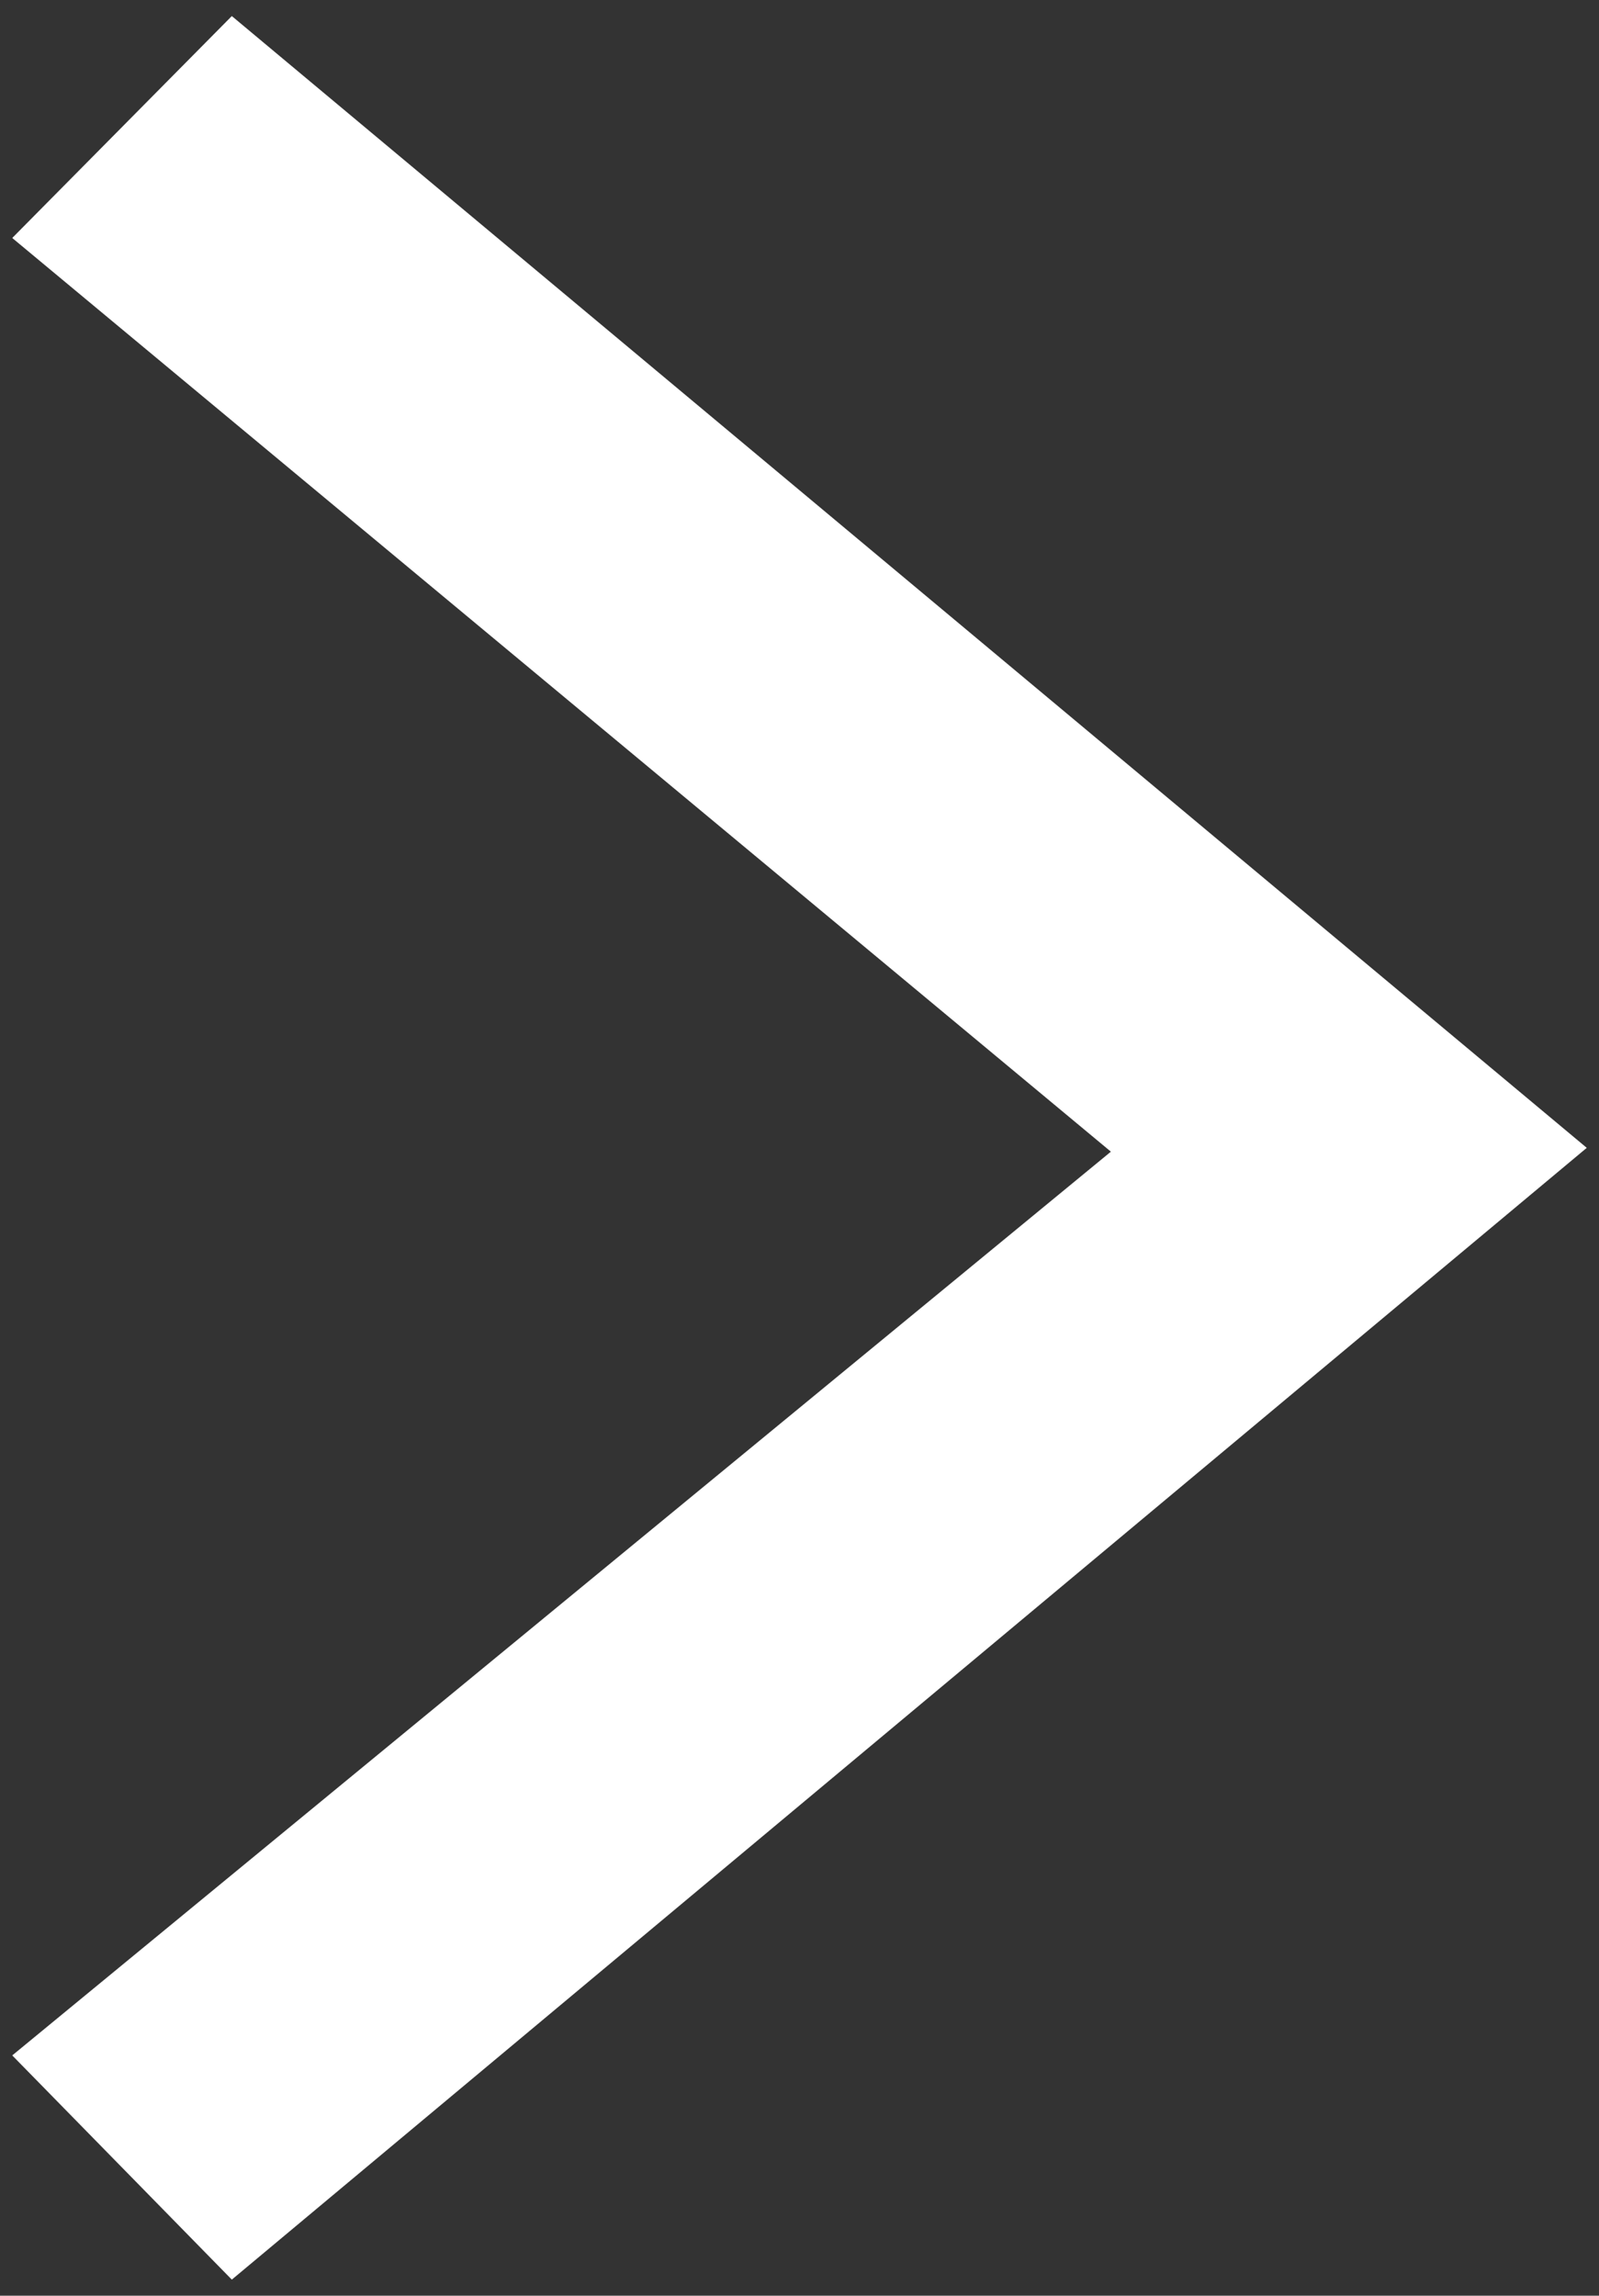 <?xml version="1.0" encoding="utf-8"?>
<!-- Generator: Adobe Illustrator 23.0.3, SVG Export Plug-In . SVG Version: 6.00 Build 0)  -->
<svg version="1.1" id="Layer_1" xmlns="http://www.w3.org/2000/svg" xmlns:xlink="http://www.w3.org/1999/xlink" x="0px" y="0px"
	 viewBox="0 0 209 300" style="enable-background:new 0 0 209 300;" xml:space="preserve">
<rect x="0" y="0" width="209" height="300" fill="#333333" stroke="none"/>
<style type="text/css">
	.st0{fill:#FFFFFF;}
</style>
<path class="st0" d="M1.6,31.1l28.7-29L207.4,150L30.3,297.9L1.6,268.6l143.6-118.1L1.6,31.1z"/>
</svg>
